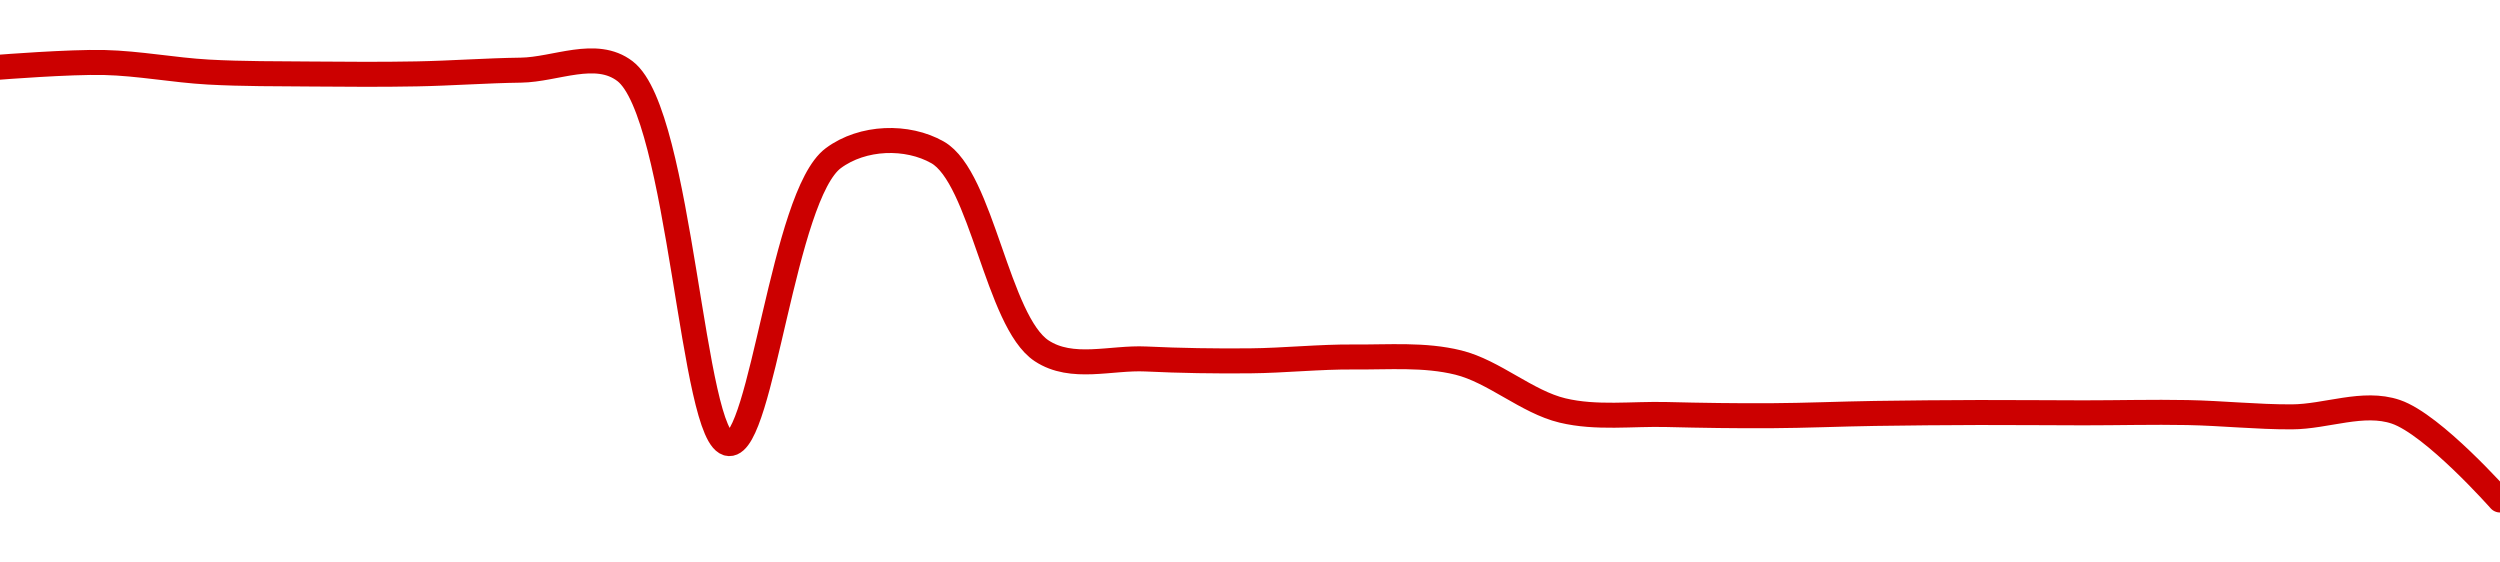 <!-- series1d: [0.04378279,0.04381053,0.04375374,0.04374208,0.04374284,0.04376511,0.04375909,0.04154597,0.04324224,0.04327676,0.04209734,0.04204888,0.04203781,0.04206074,0.04202761,0.04174286,0.04171878,0.04171173,0.0417253,0.04173075,0.04172877,0.04173043,0.04170488,0.041735,0.04121088] -->

<svg width="200" height="45" viewBox="0 0 200 45" xmlns="http://www.w3.org/2000/svg">
  <defs>
    <linearGradient id="grad-area" x1="0" y1="0" x2="0" y2="1">
      <stop offset="0%" stop-color="rgba(255,82,82,.2)" />
      <stop offset="100%" stop-color="rgba(0,0,0,0)" />
    </linearGradient>
  </defs>

  <path d="M0,5.373C0,5.373,5.558,4.935,8.333,5C11.113,5.065,13.886,5.611,16.667,5.765C19.442,5.918,22.222,5.897,25,5.922C27.778,5.946,30.556,5.963,33.333,5.911C36.112,5.86,38.888,5.648,41.667,5.612C44.444,5.575,47.679,3.914,50,5.693C54.473,9.12,55.367,35.374,58.333,35.489C60.963,35.59,62.651,15.63,66.667,12.651C69.02,10.905,72.58,10.814,75,12.186C78.547,14.198,79.788,25.728,83.333,28.065C85.754,29.661,88.887,28.584,91.667,28.718C94.442,28.851,97.223,28.893,100,28.867C102.778,28.84,105.556,28.535,108.333,28.558C111.112,28.581,113.952,28.333,116.667,29.004C119.513,29.708,122.153,32.156,125,32.838C127.715,33.488,130.555,33.092,133.333,33.162C136.111,33.232,138.889,33.272,141.667,33.257C144.445,33.242,147.222,33.117,150,33.074C152.778,33.032,155.556,33.009,158.333,33.001C161.111,32.993,163.889,33.027,166.667,33.027C169.444,33.028,172.223,32.952,175,33.005C177.778,33.059,180.556,33.359,183.333,33.349C186.111,33.339,189.052,32.057,191.667,32.944C194.658,33.958,200,40,200,40"
        fill="none"
        stroke="#CC0000"
        stroke-width="2"
        stroke-linejoin="round"
        stroke-linecap="round"
        />
</svg>
